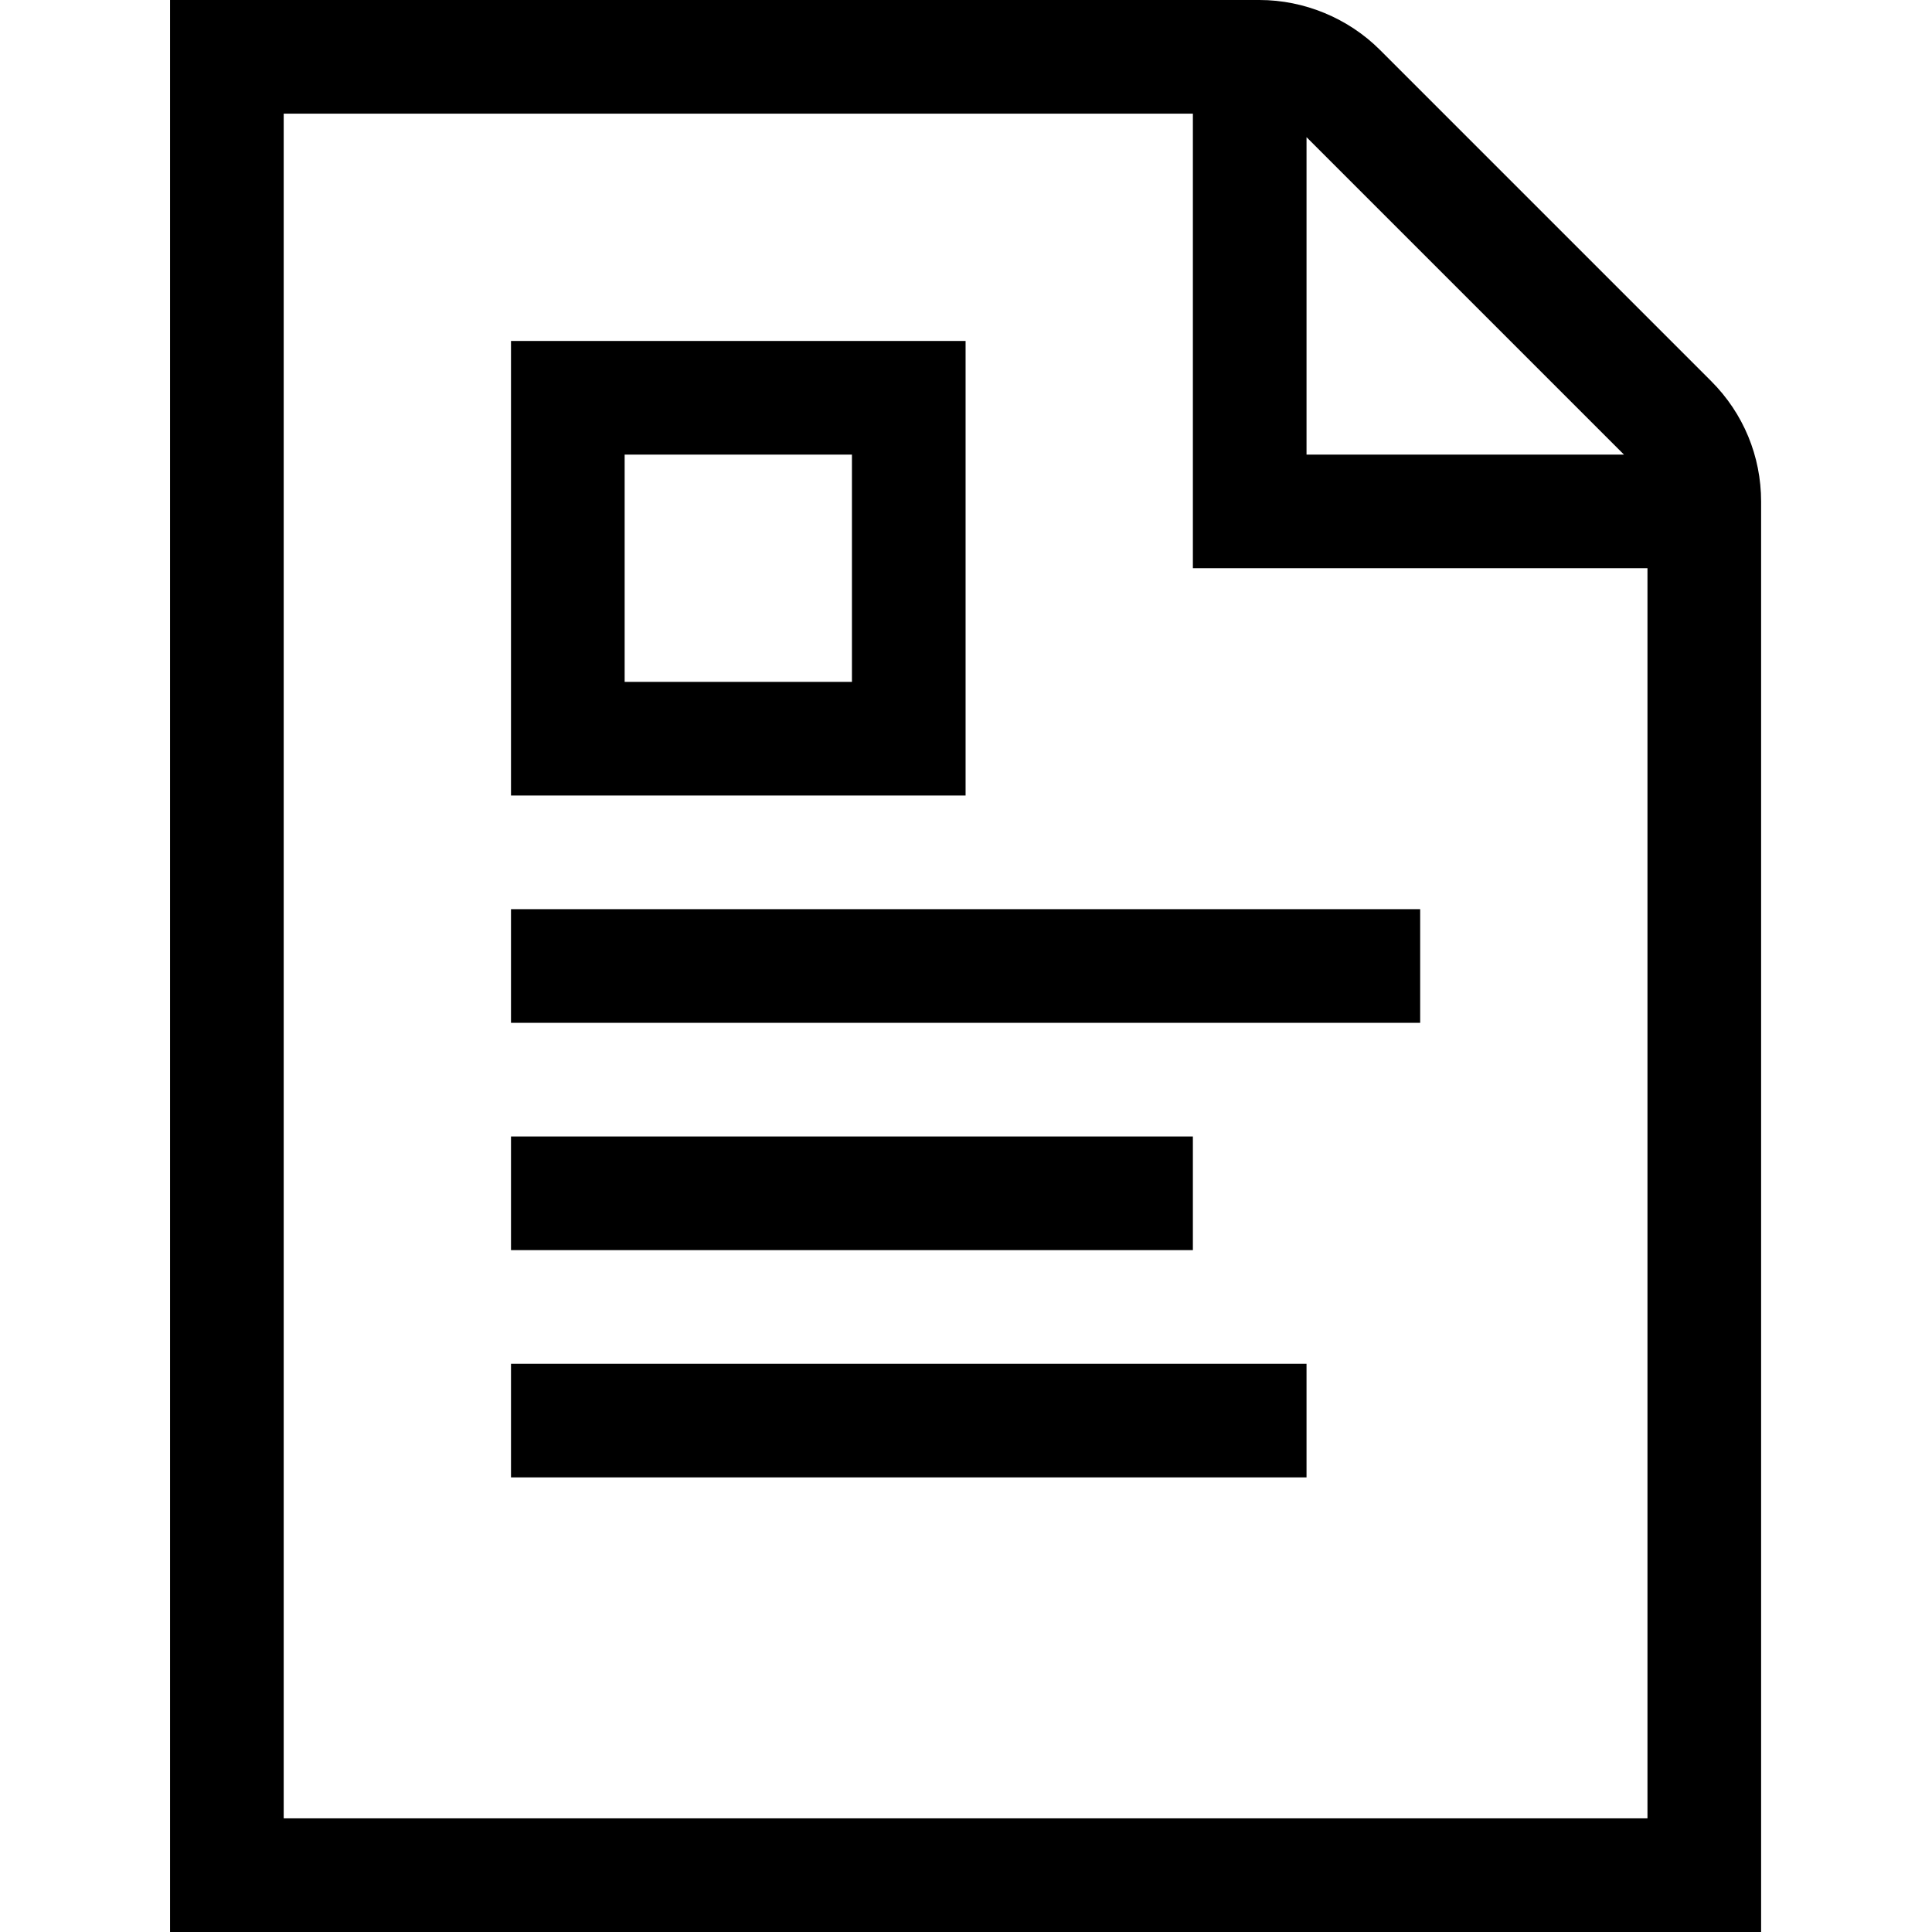<?xml version="1.0" encoding="utf-8"?>
<svg fill="#000000" width="800px" height="800px" viewBox="0 0 1920 1920" xmlns="http://www.w3.org/2000/svg">
    <g fill-rule="evenodd">
        <path d="M1251.654 0c44.499 0 88.207 18.07 119.718 49.581l329.223 329.224c31.963 31.962 49.581 74.54 49.581 119.717V1920H169V0Zm-66.183 112.941H281.94V1807.06h1355.294V564.706H1185.47V112.94Zm112.94 23.379v315.445h315.445L1298.412 136.32Z"/>
        <path d="M959.588 338.824v451.764H507.824V338.824h451.764zm-112.94 112.94H620.764v225.883h225.882V451.765zm-338.824 564.707h903.529V903.529h-903.53zm0 451.764h790.588v-112.94H507.824zm0-225.882h677.647v-112.941H507.824z"/>
    </g>
</svg>